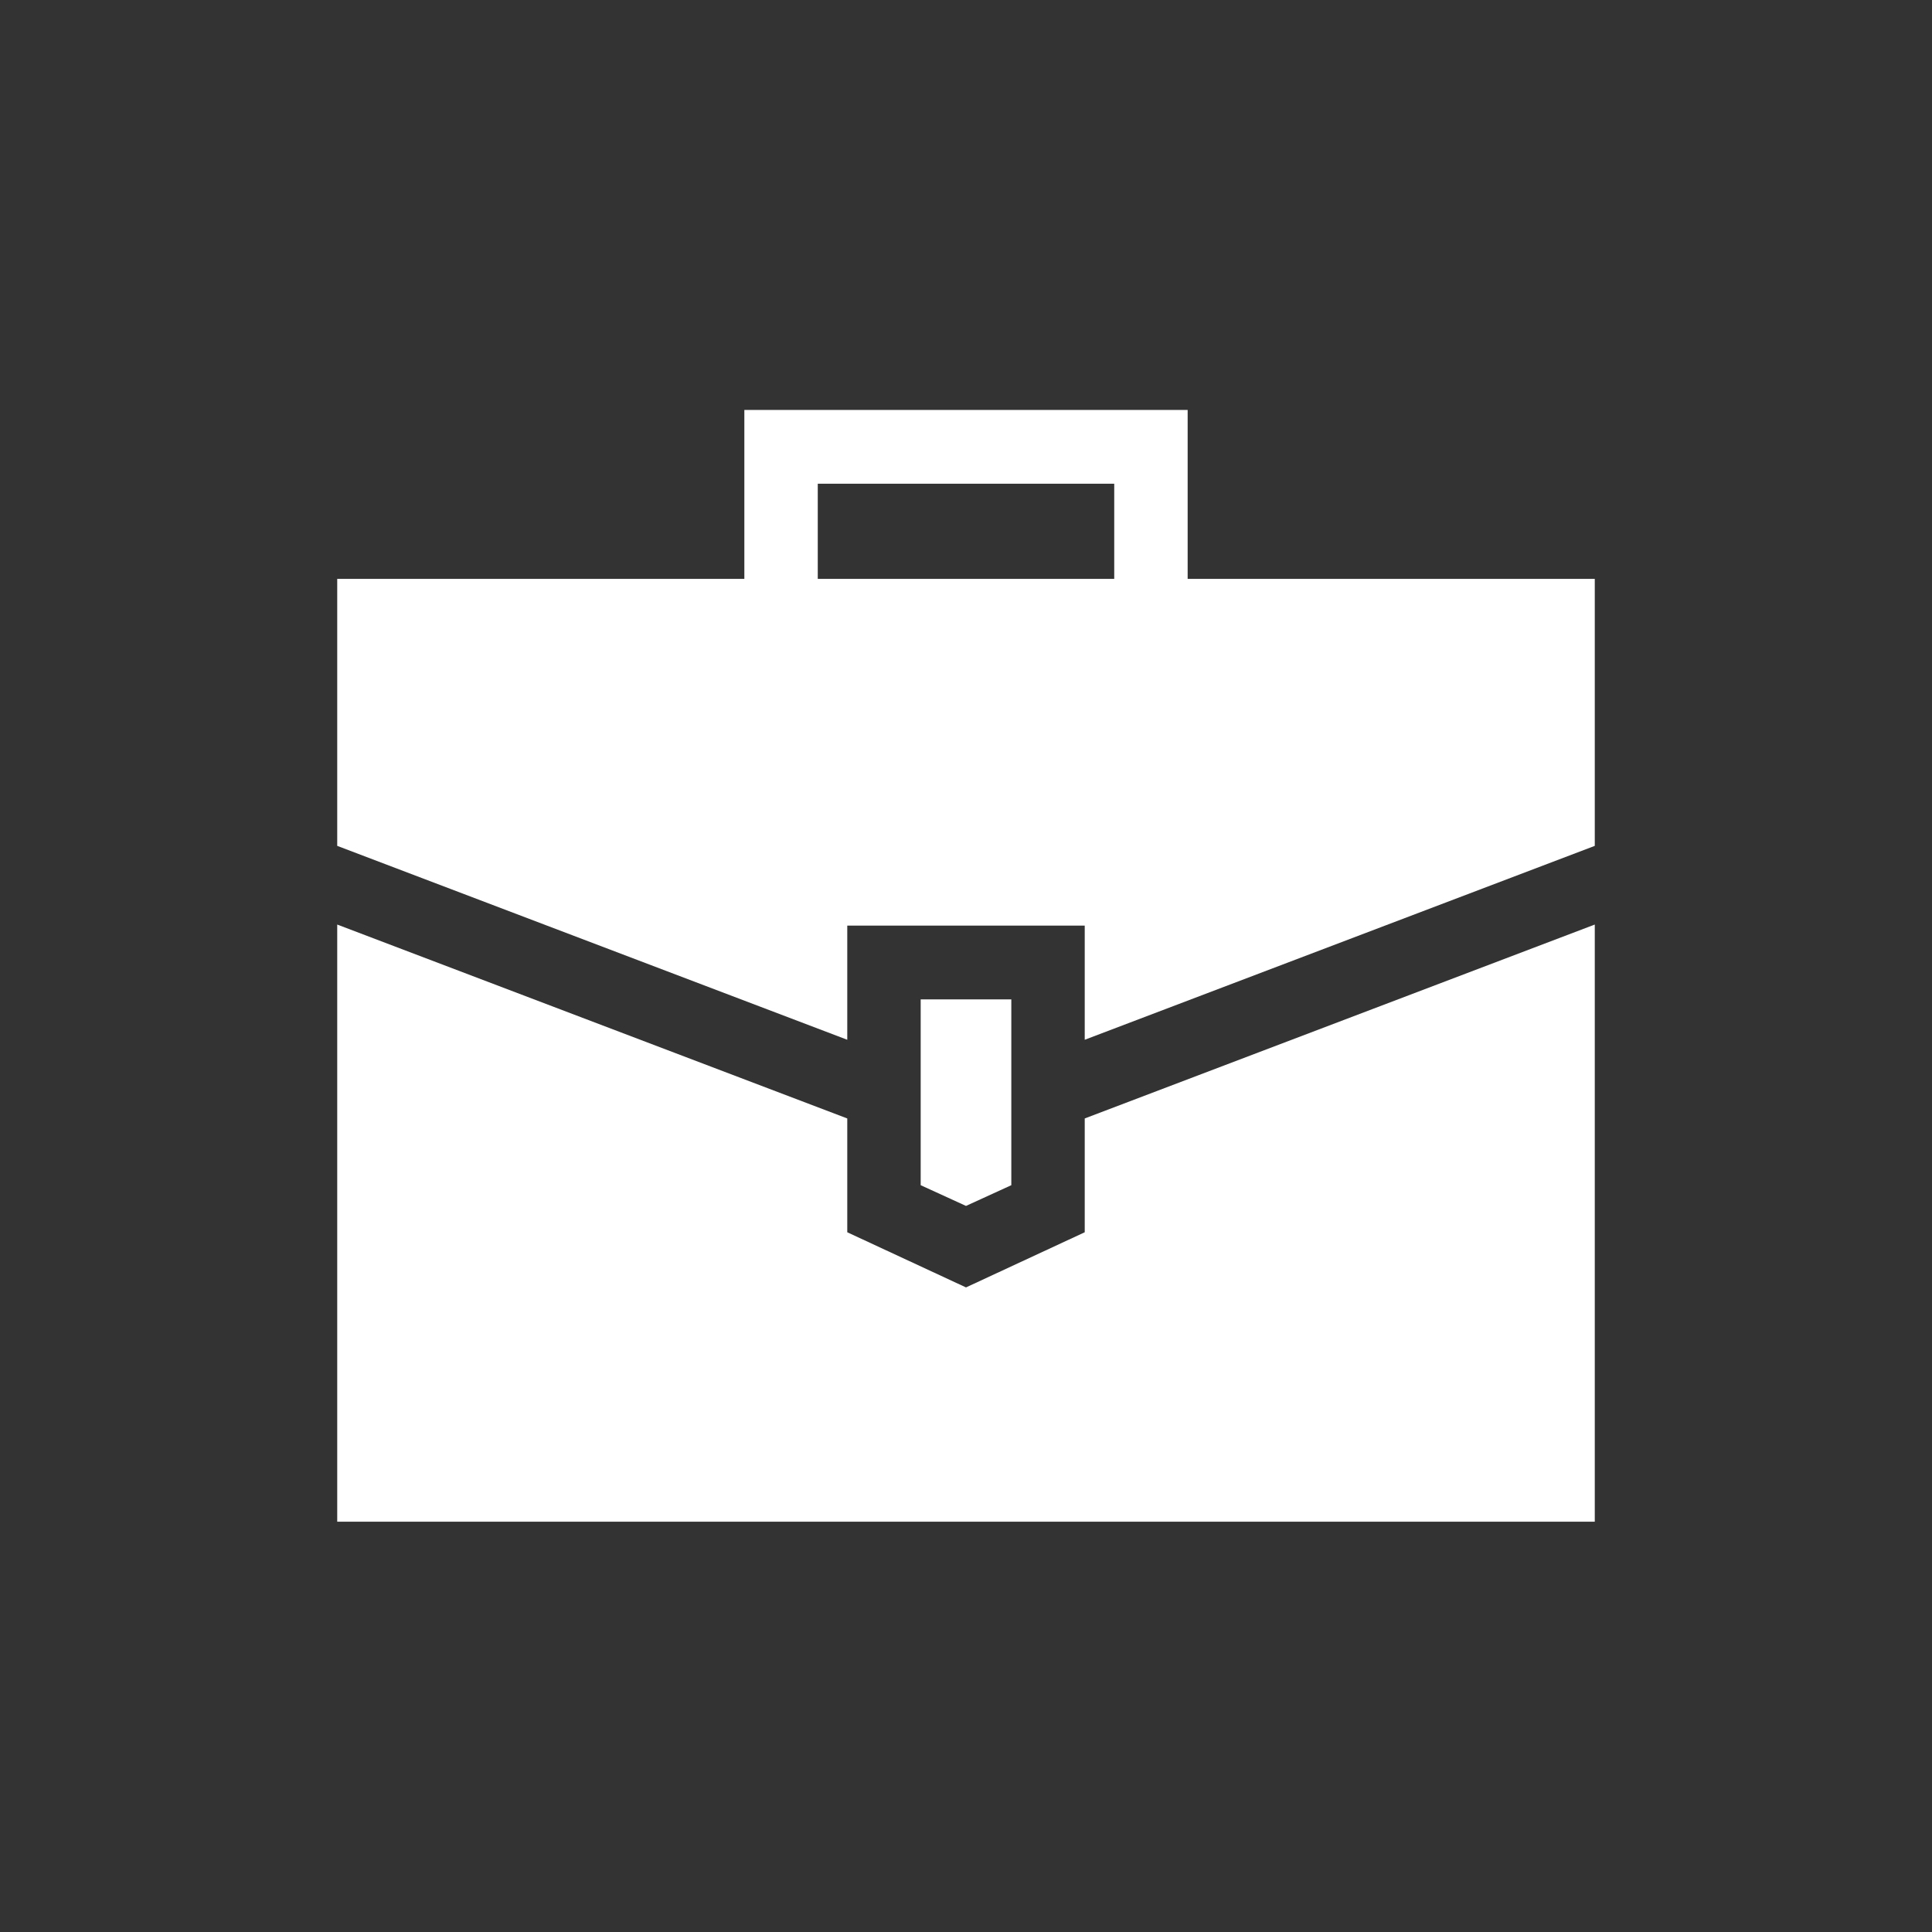 <svg id="Layer_1" data-name="Layer 1" xmlns="http://www.w3.org/2000/svg" viewBox="0 0 55 55"><rect x="0" y="0" width="55" height="55" fill="#333333" stroke="none"/><defs><style>.cls-1{fill:#fff;}</style></defs><path class="cls-1" d="M27.5,34.33l1.29-.59V28.45H26.21v5.29Z"/><path class="cls-1" d="M30.88,31.84v3.24L27.5,36.65l-3.38-1.57V31.84L9.6,26.32v17H45.4v-17Z"/><path class="cls-1" d="M24.12,29.6V26.35h6.76V29.6L45.4,24.08v-7.6H33.81V11.67H21.19v4.81H9.6v7.6Zm-.84-15.83h8.44v2.71H23.28Z"/></svg>